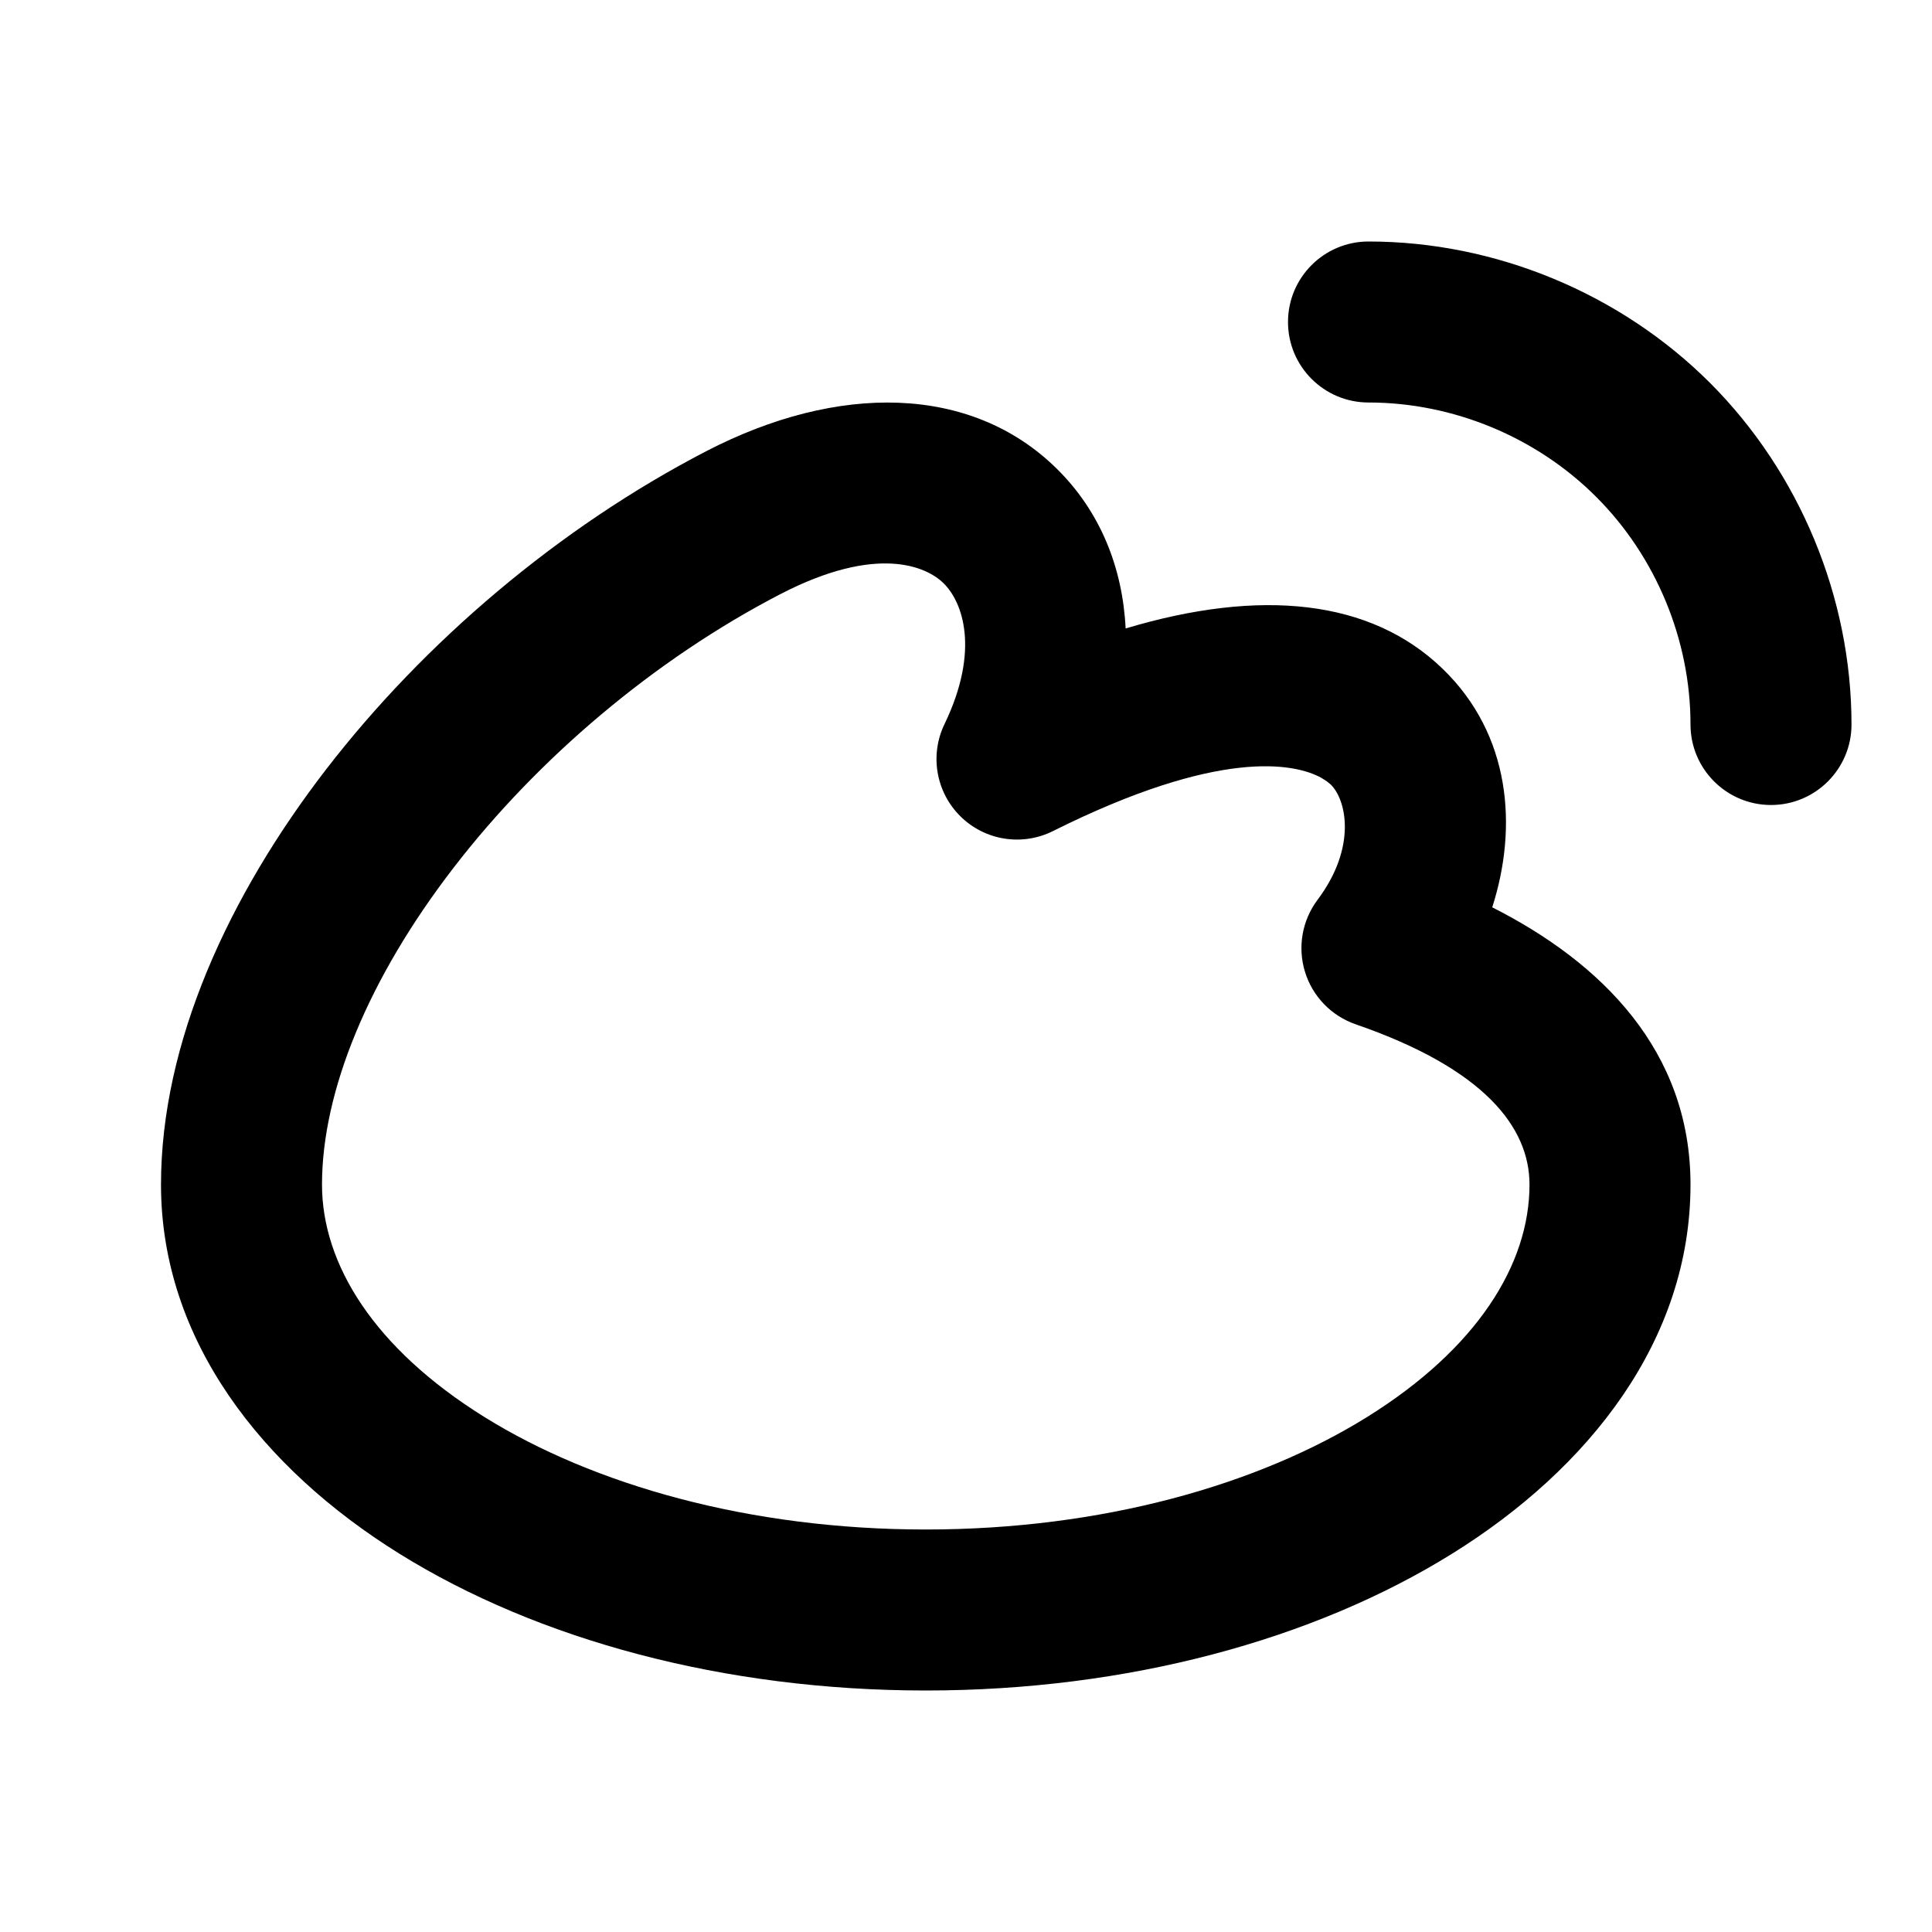 <svg xmlns="http://www.w3.org/2000/svg" xmlns:xlink="http://www.w3.org/1999/xlink" width="800px" height="800px" viewBox="0 0 24 24"><title>weibo_line</title><g id="&#x9875;&#x9762;-1" stroke="none" stroke-width="1" fill="none" fill-rule="evenodd"><g id="Logo" transform="translate(-384, -96)" fill-rule="nonzero"><g id="weibo_line" transform="translate(384, 96)"><path d="M24,0 L24,24 L0,24 L0,0 L24,0 Z M12.593,23.258 L12.582,23.26 L12.511,23.295 L12.492,23.299 L12.492,23.299 L12.477,23.295 L12.406,23.26 C12.396,23.256 12.387,23.259 12.382,23.265 L12.378,23.276 L12.361,23.703 L12.366,23.723 L12.377,23.736 L12.48,23.81 L12.495,23.814 L12.495,23.814 L12.507,23.81 L12.611,23.736 L12.623,23.72 L12.623,23.72 L12.627,23.703 L12.61,23.276 C12.608,23.266 12.601,23.259 12.593,23.258 L12.593,23.258 Z M12.858,23.145 L12.845,23.147 L12.66,23.24 L12.65,23.25 L12.65,23.25 L12.647,23.261 L12.665,23.691 L12.67,23.703 L12.67,23.703 L12.678,23.71 L12.879,23.803 C12.891,23.807 12.902,23.803 12.908,23.795 L12.912,23.781 L12.878,23.167 C12.875,23.155 12.867,23.147 12.858,23.145 L12.858,23.145 Z M12.143,23.147 C12.133,23.142 12.122,23.145 12.116,23.153 L12.11,23.167 L12.076,23.781 C12.075,23.793 12.083,23.802 12.093,23.805 L12.108,23.803 L12.309,23.71 L12.319,23.702 L12.319,23.702 L12.323,23.691 L12.34,23.261 L12.337,23.249 L12.337,23.249 L12.328,23.24 L12.143,23.147 Z" id="MingCute" fill-rule="nonzero"></path><path d="M13.12,5.815 C13.669,6.352 13.946,7.054 13.983,7.807 C15.658,7.305 17.028,7.445 17.92,8.307 C18.768,9.126 18.857,10.274 18.537,11.271 C19.901,11.961 21,13.058 21,14.715 C21,16.646 19.744,18.241 18.038,19.301 C16.318,20.371 14.004,21 11.5,21 C8.996,21 6.682,20.371 4.962,19.301 C3.256,18.241 2,16.646 2,14.715 C2,12.953 2.842,11.126 4.05,9.559 C5.27,7.977 6.94,6.555 8.773,5.605 C10.408,4.758 12.059,4.777 13.12,5.815 Z M11.721,7.245 C11.508,7.035 10.892,6.76 9.693,7.381 C8.127,8.193 6.68,9.422 5.634,10.78 C4.575,12.154 4,13.558 4,14.715 C4,15.703 4.647,16.75 6.018,17.603 C7.374,18.446 9.309,19 11.5,19 C13.691,19 15.627,18.446 16.982,17.603 C18.353,16.75 19,15.703 19,14.715 C19,14.004 18.44,13.276 16.84,12.724 C16.538,12.619 16.304,12.377 16.211,12.072 C16.117,11.766 16.175,11.434 16.367,11.178 C16.862,10.518 16.722,9.93 16.53,9.745 L16.482,9.706 L16.482,9.706 L16.415,9.663 C16.078,9.477 15.141,9.295 13.08,10.324 C12.697,10.515 12.236,10.442 11.931,10.141 C11.627,9.841 11.547,9.38 11.733,8.995 C12.177,8.074 11.958,7.477 11.721,7.245 Z M17,3 C18.576,3 20.128,3.643 21.243,4.757 C22.357,5.872 23,7.424 23,9 C23,9.552 22.552,10 22,10 C21.448,10 21,9.552 21,9 C21,7.949 20.571,6.914 19.828,6.172 C19.086,5.429 18.051,5 17,5 C16.448,5 16,4.552 16,4 C16,3.448 16.448,3 17,3 Z" id="&#x5F62;&#x72B6;" fill="#000000"></path></g></g></g></svg>